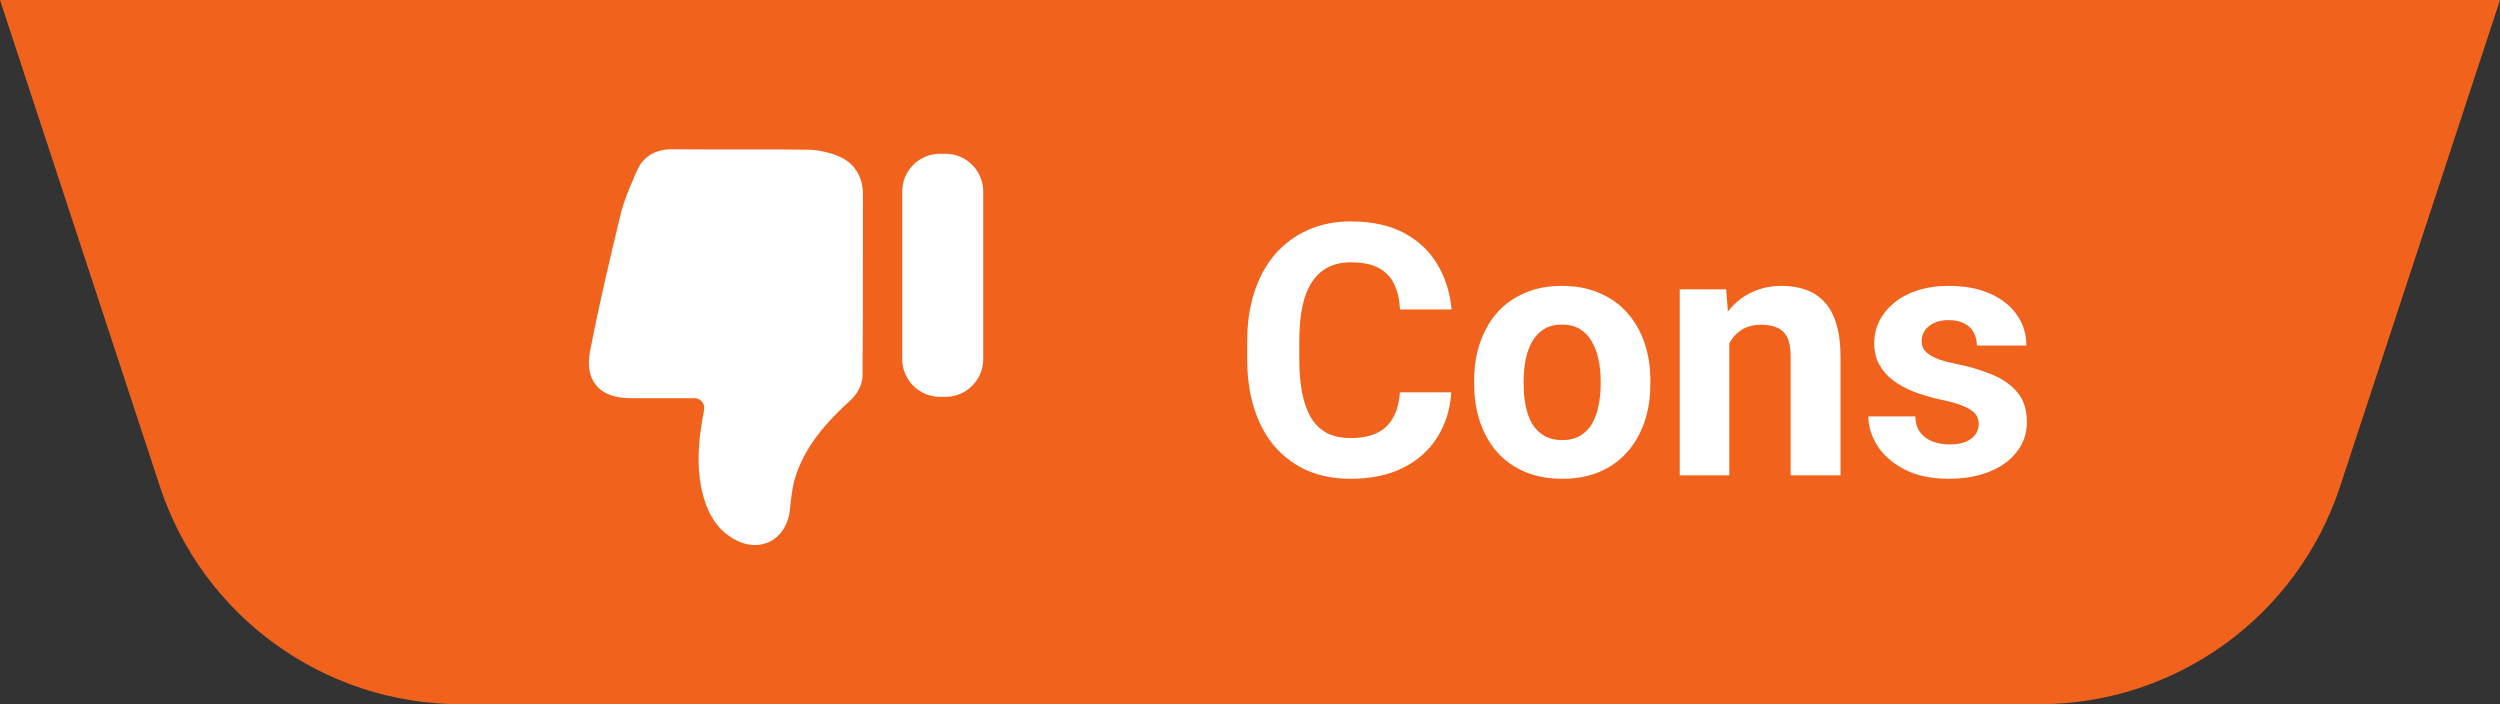 <svg width="142" height="40" viewBox="0 0 142 40" fill="none" xmlns="http://www.w3.org/2000/svg">
<rect x="0" y="0" width="142" height="40" fill="#333333" stroke="none"/>
<path d="M0 0H142L132.921 27.621C130.493 35.007 123.596 40 115.821 40H26.179C18.404 40 11.507 35.007 9.079 27.621L0 0Z" fill="#F1631C"/>
<path d="M38.14 8.478L38.173 8.478C39.19 8.489 40.21 8.489 41.23 8.489L42.785 8.489C43.825 8.489 44.864 8.489 45.906 8.502C46.482 8.519 47.051 8.639 47.587 8.858C48.498 9.213 49.017 10.006 49.014 11.037L49.012 14.903C49.012 17.044 49.012 19.188 48.993 21.329C48.99 21.912 48.615 22.459 48.295 22.746C47.057 23.878 45.711 25.289 45.148 27.192C44.992 27.722 44.932 28.307 44.869 28.925C44.743 30.156 43.945 30.957 42.879 30.957C42.46 30.957 42.042 30.831 41.632 30.588C40.809 30.093 40.259 29.316 39.956 28.209C39.469 26.451 39.718 24.744 39.991 23.282L39.991 23.276C40.054 22.934 39.797 22.617 39.447 22.617L35.892 22.617C35.28 22.617 34.402 22.541 33.861 21.884C33.467 21.406 33.355 20.761 33.522 19.907C34.03 17.285 34.654 14.641 35.25 12.177C35.435 11.409 35.745 10.698 36.043 10.009L36.171 9.714C36.51 8.915 37.21 8.478 38.14 8.478ZM53.384 8.735L53.709 8.735C54.885 8.735 55.848 9.697 55.848 10.873L55.848 20.402C55.848 21.578 54.885 22.541 53.709 22.541L53.384 22.541C52.208 22.541 51.246 21.578 51.246 20.402L51.246 10.876C51.243 9.697 52.206 8.735 53.384 8.735Z" fill="white"/>
<path d="M79.512 22.283H82.432C82.373 23.24 82.109 24.09 81.641 24.832C81.178 25.574 80.531 26.154 79.697 26.57C78.87 26.987 77.874 27.195 76.709 27.195C75.797 27.195 74.981 27.039 74.258 26.727C73.535 26.408 72.917 25.952 72.402 25.359C71.894 24.767 71.507 24.051 71.24 23.211C70.973 22.371 70.84 21.43 70.84 20.389V19.402C70.84 18.361 70.977 17.42 71.25 16.58C71.53 15.734 71.927 15.014 72.441 14.422C72.962 13.829 73.584 13.374 74.307 13.055C75.029 12.736 75.837 12.576 76.728 12.576C77.913 12.576 78.913 12.791 79.727 13.221C80.547 13.65 81.182 14.243 81.631 14.998C82.087 15.753 82.36 16.613 82.451 17.576H79.522C79.489 17.003 79.375 16.518 79.18 16.121C78.984 15.717 78.688 15.415 78.291 15.213C77.9 15.005 77.38 14.9 76.728 14.9C76.24 14.9 75.814 14.992 75.449 15.174C75.085 15.356 74.779 15.633 74.531 16.004C74.284 16.375 74.098 16.844 73.975 17.41C73.857 17.97 73.799 18.628 73.799 19.383V20.389C73.799 21.124 73.854 21.772 73.965 22.332C74.076 22.885 74.245 23.354 74.473 23.738C74.707 24.116 75.007 24.402 75.371 24.598C75.742 24.787 76.188 24.881 76.709 24.881C77.321 24.881 77.826 24.783 78.223 24.588C78.62 24.393 78.922 24.103 79.131 23.719C79.346 23.335 79.473 22.856 79.512 22.283ZM83.731 21.824V21.619C83.731 20.844 83.841 20.131 84.062 19.48C84.284 18.823 84.606 18.253 85.029 17.771C85.453 17.29 85.973 16.915 86.592 16.648C87.21 16.375 87.92 16.238 88.721 16.238C89.522 16.238 90.234 16.375 90.859 16.648C91.484 16.915 92.008 17.29 92.432 17.771C92.861 18.253 93.187 18.823 93.408 19.48C93.63 20.131 93.74 20.844 93.74 21.619V21.824C93.74 22.592 93.63 23.305 93.408 23.963C93.187 24.614 92.861 25.184 92.432 25.672C92.008 26.154 91.488 26.528 90.869 26.795C90.251 27.062 89.541 27.195 88.74 27.195C87.939 27.195 87.227 27.062 86.602 26.795C85.983 26.528 85.459 26.154 85.029 25.672C84.606 25.184 84.284 24.614 84.062 23.963C83.841 23.305 83.731 22.592 83.731 21.824ZM86.543 21.619V21.824C86.543 22.267 86.582 22.68 86.66 23.064C86.738 23.449 86.862 23.787 87.031 24.08C87.207 24.366 87.435 24.591 87.715 24.754C87.995 24.917 88.337 24.998 88.74 24.998C89.131 24.998 89.466 24.917 89.746 24.754C90.026 24.591 90.251 24.366 90.42 24.08C90.589 23.787 90.713 23.449 90.791 23.064C90.876 22.68 90.918 22.267 90.918 21.824V21.619C90.918 21.189 90.876 20.786 90.791 20.408C90.713 20.024 90.586 19.686 90.41 19.393C90.241 19.093 90.016 18.859 89.736 18.689C89.456 18.52 89.118 18.436 88.721 18.436C88.324 18.436 87.985 18.52 87.705 18.689C87.432 18.859 87.207 19.093 87.031 19.393C86.862 19.686 86.738 20.024 86.66 20.408C86.582 20.786 86.543 21.189 86.543 21.619ZM98.223 18.689V27H95.41V16.434H98.047L98.223 18.689ZM97.812 21.346H97.051C97.051 20.564 97.152 19.861 97.353 19.236C97.555 18.605 97.838 18.068 98.203 17.625C98.568 17.176 99.001 16.834 99.502 16.6C100.01 16.359 100.576 16.238 101.201 16.238C101.696 16.238 102.148 16.31 102.559 16.453C102.969 16.596 103.32 16.824 103.613 17.137C103.913 17.449 104.141 17.863 104.297 18.377C104.46 18.891 104.541 19.52 104.541 20.262V27H101.709V20.252C101.709 19.783 101.644 19.419 101.514 19.158C101.383 18.898 101.191 18.715 100.938 18.611C100.69 18.501 100.384 18.445 100.02 18.445C99.642 18.445 99.313 18.52 99.033 18.67C98.76 18.82 98.532 19.028 98.35 19.295C98.174 19.555 98.04 19.861 97.949 20.213C97.858 20.564 97.812 20.942 97.812 21.346ZM112.393 24.08C112.393 23.878 112.334 23.696 112.217 23.533C112.1 23.37 111.882 23.221 111.562 23.084C111.25 22.941 110.798 22.811 110.205 22.693C109.671 22.576 109.173 22.43 108.711 22.254C108.255 22.072 107.858 21.854 107.52 21.6C107.188 21.346 106.927 21.046 106.738 20.701C106.549 20.35 106.455 19.949 106.455 19.5C106.455 19.057 106.549 18.641 106.738 18.25C106.934 17.859 107.21 17.514 107.568 17.215C107.933 16.909 108.376 16.671 108.896 16.502C109.424 16.326 110.016 16.238 110.674 16.238C111.592 16.238 112.38 16.385 113.037 16.678C113.701 16.971 114.209 17.374 114.561 17.889C114.919 18.396 115.098 18.976 115.098 19.627H112.285C112.285 19.354 112.227 19.109 112.109 18.895C111.999 18.673 111.823 18.501 111.582 18.377C111.348 18.247 111.042 18.182 110.664 18.182C110.352 18.182 110.081 18.237 109.854 18.348C109.626 18.452 109.45 18.595 109.326 18.777C109.209 18.953 109.15 19.148 109.15 19.363C109.15 19.526 109.183 19.672 109.248 19.803C109.32 19.926 109.434 20.04 109.59 20.145C109.746 20.249 109.948 20.346 110.195 20.438C110.449 20.522 110.762 20.6 111.133 20.672C111.895 20.828 112.575 21.033 113.174 21.287C113.773 21.535 114.248 21.873 114.6 22.303C114.951 22.726 115.127 23.283 115.127 23.973C115.127 24.441 115.023 24.871 114.814 25.262C114.606 25.652 114.307 25.994 113.916 26.287C113.525 26.574 113.057 26.798 112.51 26.961C111.969 27.117 111.361 27.195 110.684 27.195C109.701 27.195 108.867 27.02 108.184 26.668C107.507 26.316 106.992 25.87 106.641 25.33C106.296 24.783 106.123 24.223 106.123 23.65H108.789C108.802 24.035 108.9 24.344 109.082 24.578C109.271 24.812 109.508 24.982 109.795 25.086C110.088 25.19 110.404 25.242 110.742 25.242C111.107 25.242 111.41 25.193 111.65 25.096C111.891 24.991 112.074 24.855 112.197 24.686C112.327 24.51 112.393 24.308 112.393 24.08Z" fill="white"/>
</svg>
